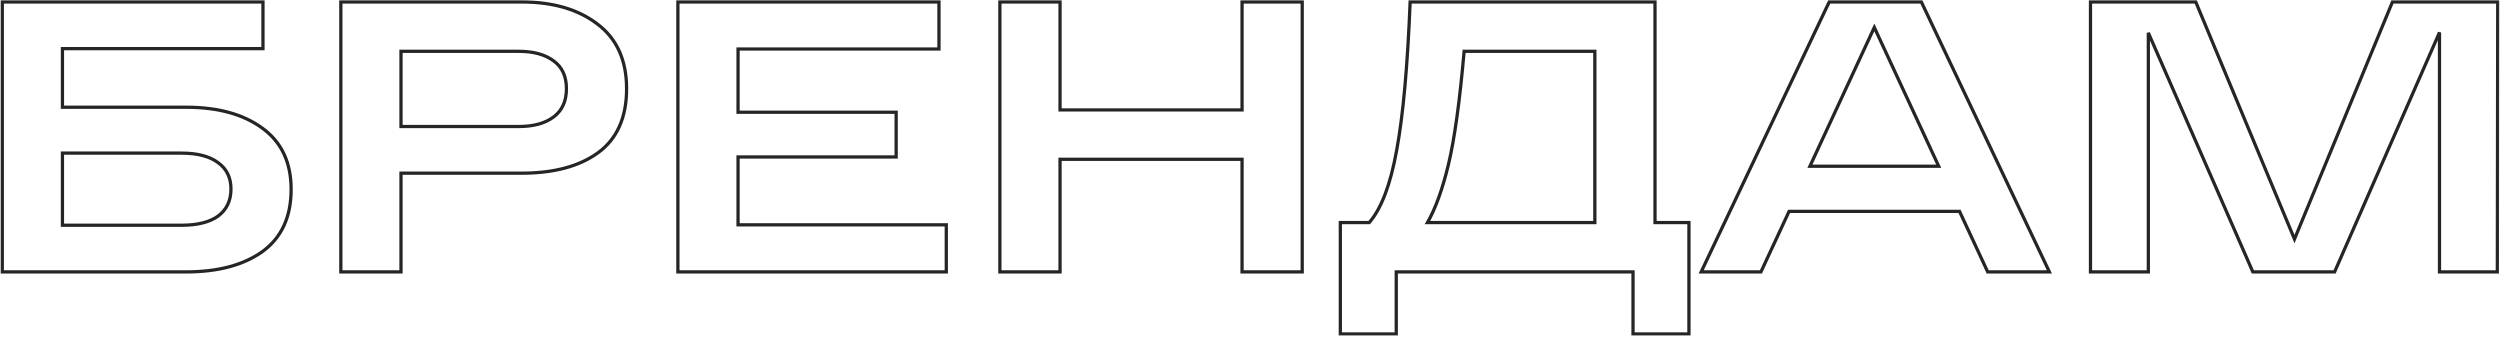 <?xml version="1.0" encoding="UTF-8"?> <svg xmlns="http://www.w3.org/2000/svg" width="958" height="129" viewBox="0 0 958 129" fill="none"><mask id="path-1-outside-1_538_657" maskUnits="userSpaceOnUse" x="-0.125" y="-0.25" width="958" height="129" fill="black"><rect fill="white" x="-0.125" y="-0.25" width="958" height="129"></rect><path fill-rule="evenodd" clip-rule="evenodd" d="M100.475 49.072C93.184 43.752 83.481 41.092 71.363 41.092H23.928V18.631H100.77V0.75H23.928H0.875V104.192H10.332H71.363C83.579 104.192 93.332 101.581 100.622 96.36C107.913 91.04 111.558 83.109 111.558 72.568C111.558 62.224 107.863 54.392 100.475 49.072ZM83.628 82.764C80.377 85.129 75.698 86.311 69.59 86.311H23.928V58.677H69.59C75.698 58.677 80.377 59.909 83.628 62.372C86.879 64.736 88.505 68.086 88.505 72.42C88.505 76.853 86.879 80.302 83.628 82.764ZM199.916 0.75C211.836 0.75 221.491 3.558 228.88 9.173C236.367 14.789 240.11 23.064 240.11 33.999C240.11 45.033 236.465 53.21 229.175 58.53C221.984 63.751 212.23 66.362 199.916 66.362H153.663V104.192H130.61V0.75H153.663H199.916ZM198.734 48.481C204.448 48.481 208.93 47.249 212.181 44.787C215.432 42.324 217.058 38.728 217.058 33.999C217.058 29.27 215.432 25.724 212.181 23.359C208.93 20.896 204.448 19.665 198.734 19.665H153.663V48.481H198.734ZM259.768 0.75V104.192H362.618V86.163H282.82V60.155H343.408V43.013H282.82V18.778H359.811V0.75H259.768ZM475.955 0.75H499.007V104.192H475.955V61.042H406.206V104.192H383.153V0.75H406.206V42.127H475.955V0.75ZM647.202 85.277H634.198V0.75H540.361C539.376 25.477 537.652 44.442 535.189 57.643C532.825 70.746 529.328 79.957 524.697 85.277H513.614V127.983H535.041V104.192H625.775V127.983H647.202V85.277ZM611.145 19.665V85.277H547.011C550.065 79.957 552.725 72.617 554.991 63.258C557.355 53.407 559.375 38.876 561.05 19.665H611.145ZM761.683 104.192L750.896 80.991H685.58L674.793 104.192H651.888L700.948 0.75H736.266L785.327 104.192H761.683ZM742.916 63.702L718.238 10.503L693.56 63.702H742.916ZM916.782 0.75H957.125L956.977 104.192H934.811V12.424L894.616 104.192H863.288L823.242 12.572V104.192H801.075V0.75H841.418L879.248 91.631L916.782 0.75Z"></path></mask><path d="M100.475 49.072L100.106 49.577L100.109 49.579L100.475 49.072ZM23.928 41.092H23.303V41.717H23.928V41.092ZM23.928 18.631V18.006H23.303V18.631H23.928ZM100.77 18.631V19.256H101.395V18.631H100.77ZM100.77 0.75H101.395V0.125H100.77V0.75ZM0.875 0.75V0.125H0.25V0.75H0.875ZM0.875 104.192H0.25V104.817H0.875V104.192ZM100.622 96.36L100.986 96.868L100.991 96.865L100.622 96.36ZM83.628 82.764L83.996 83.27L84.006 83.263L83.628 82.764ZM23.928 86.311H23.303V86.936H23.928V86.311ZM23.928 58.677V58.052H23.303V58.677H23.928ZM83.628 62.372L83.251 62.87L83.261 62.877L83.628 62.372ZM228.88 9.173L228.501 9.671L228.505 9.673L228.88 9.173ZM229.175 58.53L229.542 59.035L229.544 59.034L229.175 58.53ZM153.663 66.362V65.737H153.038V66.362H153.663ZM153.663 104.192V104.817H154.288V104.192H153.663ZM130.61 104.192H129.985V104.817H130.61V104.192ZM130.61 0.75V0.125H129.985V0.75H130.61ZM212.181 44.787L211.804 44.288L211.804 44.288L212.181 44.787ZM212.181 23.359L211.804 23.858L211.814 23.865L212.181 23.359ZM153.663 19.665V19.04H153.038V19.665H153.663ZM153.663 48.481H153.038V49.106H153.663V48.481ZM259.768 104.192H259.143V104.817H259.768V104.192ZM259.768 0.75V0.125H259.143V0.75H259.768ZM362.618 104.192V104.817H363.243V104.192H362.618ZM362.618 86.163H363.243V85.538H362.618V86.163ZM282.82 86.163H282.195V86.788H282.82V86.163ZM282.82 60.155V59.53H282.195V60.155H282.82ZM343.408 60.155V60.78H344.033V60.155H343.408ZM343.408 43.013H344.033V42.388H343.408V43.013ZM282.82 43.013H282.195V43.638H282.82V43.013ZM282.82 18.778V18.153H282.195V18.778H282.82ZM359.811 18.778V19.403H360.436V18.778H359.811ZM359.811 0.75H360.436V0.125H359.811V0.75ZM499.007 0.75H499.632V0.125H499.007V0.75ZM475.955 0.75V0.125H475.33V0.75H475.955ZM499.007 104.192V104.817H499.632V104.192H499.007ZM475.955 104.192H475.33V104.817H475.955V104.192ZM475.955 61.042H476.58V60.417H475.955V61.042ZM406.206 61.042V60.417H405.581V61.042H406.206ZM406.206 104.192V104.817H406.831V104.192H406.206ZM383.153 104.192H382.528V104.817H383.153V104.192ZM383.153 0.75V0.125H382.528V0.75H383.153ZM406.206 0.75H406.831V0.125H406.206V0.75ZM406.206 42.127H405.581V42.752H406.206V42.127ZM475.955 42.127V42.752H476.58V42.127H475.955ZM634.198 85.277H633.573V85.902H634.198V85.277ZM647.202 85.277H647.827V84.652H647.202V85.277ZM634.198 0.75H634.823V0.125H634.198V0.75ZM540.361 0.75V0.125H539.761L539.737 0.725L540.361 0.75ZM535.189 57.643L534.575 57.528L534.574 57.532L535.189 57.643ZM524.697 85.277V85.902H524.982L525.169 85.687L524.697 85.277ZM513.614 85.277V84.652H512.989V85.277H513.614ZM513.614 127.983H512.989V128.608H513.614V127.983ZM535.041 127.983V128.608H535.666V127.983H535.041ZM535.041 104.192V103.567H534.416V104.192H535.041ZM625.775 104.192H626.4V103.567H625.775V104.192ZM625.775 127.983H625.15V128.608H625.775V127.983ZM647.202 127.983V128.608H647.827V127.983H647.202ZM611.145 85.277V85.902H611.77V85.277H611.145ZM611.145 19.665H611.77V19.04H611.145V19.665ZM547.011 85.277L546.469 84.965L545.932 85.902H547.011V85.277ZM554.991 63.258L555.598 63.405L555.599 63.404L554.991 63.258ZM561.05 19.665V19.04H560.477L560.427 19.611L561.05 19.665ZM750.896 80.991L751.463 80.728L751.295 80.366H750.896V80.991ZM761.683 104.192L761.117 104.455L761.285 104.817H761.683V104.192ZM685.58 80.991V80.366H685.181L685.013 80.728L685.58 80.991ZM674.793 104.192V104.817H675.191L675.359 104.455L674.793 104.192ZM651.888 104.192L651.323 103.924L650.899 104.817H651.888V104.192ZM700.948 0.75V0.125H700.553L700.384 0.482L700.948 0.75ZM736.266 0.75L736.831 0.482L736.662 0.125H736.266V0.75ZM785.327 104.192V104.817H786.315L785.892 103.924L785.327 104.192ZM718.238 10.503L718.805 10.24L718.238 9.018L717.671 10.24L718.238 10.503ZM742.916 63.702V64.327H743.895L743.483 63.439L742.916 63.702ZM693.56 63.702L692.993 63.439L692.581 64.327H693.56V63.702ZM957.125 0.75L957.75 0.751L957.75 0.125H957.125V0.75ZM916.782 0.75V0.125H916.364L916.205 0.511L916.782 0.75ZM956.977 104.192V104.817H957.601L957.602 104.193L956.977 104.192ZM934.811 104.192H934.186V104.817H934.811V104.192ZM934.811 12.424H935.436L934.238 12.173L934.811 12.424ZM894.616 104.192V104.817H895.025L895.189 104.442L894.616 104.192ZM863.288 104.192L862.716 104.442L862.879 104.817H863.288V104.192ZM823.242 12.572L823.814 12.322L822.617 12.572H823.242ZM823.242 104.192V104.817H823.867V104.192H823.242ZM801.075 104.192H800.45V104.817H801.075V104.192ZM801.075 0.75V0.125H800.45V0.75H801.075ZM841.418 0.75L841.995 0.51L841.835 0.125H841.418V0.75ZM879.248 91.631L878.671 91.871L879.25 93.263L879.825 91.87L879.248 91.631ZM71.363 41.717C83.393 41.717 92.954 44.358 100.106 49.577L100.843 48.567C93.415 43.146 83.568 40.467 71.363 40.467V41.717ZM23.928 41.717H71.363V40.467H23.928V41.717ZM23.303 18.631V41.092H24.553V18.631H23.303ZM100.77 18.006H23.928V19.256H100.77V18.006ZM100.145 0.75V18.631H101.395V0.75H100.145ZM23.928 1.375H100.77V0.125H23.928V1.375ZM0.875 1.375H23.928V0.125H0.875V1.375ZM1.5 104.192V0.75H0.25V104.192H1.5ZM10.332 103.567H0.875V104.817H10.332V103.567ZM71.363 103.567H10.332V104.817H71.363V103.567ZM100.258 95.852C93.107 100.974 83.495 103.567 71.363 103.567V104.817C83.663 104.817 93.558 102.188 100.986 96.868L100.258 95.852ZM110.933 72.568C110.933 82.948 107.354 90.673 100.254 95.855L100.991 96.865C108.471 91.406 112.183 83.271 112.183 72.568H110.933ZM100.109 49.579C107.311 54.764 110.933 62.393 110.933 72.568H112.183C112.183 62.054 108.416 54.019 100.84 48.565L100.109 49.579ZM69.59 86.936C75.765 86.936 80.596 85.743 83.996 83.27L83.261 82.259C80.159 84.515 75.63 85.686 69.59 85.686V86.936ZM23.928 86.936H69.59V85.686H23.928V86.936ZM23.303 58.677V86.311H24.553V58.677H23.303ZM69.59 58.052H23.928V59.302H69.59V58.052ZM84.006 61.873C80.604 59.296 75.769 58.052 69.59 58.052V59.302C75.626 59.302 80.151 60.521 83.251 62.87L84.006 61.873ZM89.13 72.42C89.13 67.904 87.423 64.359 83.996 61.866L83.261 62.877C86.336 65.114 87.88 68.267 87.88 72.42H89.13ZM84.006 83.263C87.428 80.67 89.13 77.029 89.13 72.42H87.88C87.88 76.677 86.331 79.933 83.251 82.266L84.006 83.263ZM229.258 8.676C221.733 2.957 211.934 0.125 199.916 0.125V1.375C211.739 1.375 221.249 4.159 228.501 9.671L229.258 8.676ZM240.735 33.999C240.735 22.905 236.927 14.427 229.255 8.673L228.505 9.673C235.807 15.15 239.485 23.223 239.485 33.999H240.735ZM229.544 59.034C237.032 53.57 240.735 45.183 240.735 33.999H239.485C239.485 44.883 235.899 52.849 228.807 58.025L229.544 59.034ZM199.916 66.987C212.313 66.987 222.21 64.359 229.542 59.035L228.808 58.024C221.757 63.143 212.148 65.737 199.916 65.737V66.987ZM153.663 66.987H199.916V65.737H153.663V66.987ZM154.288 104.192V66.362H153.038V104.192H154.288ZM130.61 104.817H153.663V103.567H130.61V104.817ZM129.985 0.75V104.192H131.235V0.75H129.985ZM153.663 0.125H130.61V1.375H153.663V0.125ZM199.916 0.125H153.663V1.375H199.916V0.125ZM211.804 44.288C208.697 46.642 204.365 47.856 198.734 47.856V49.106C204.531 49.106 209.163 47.857 212.559 45.285L211.804 44.288ZM216.433 33.999C216.433 38.568 214.873 41.964 211.804 44.288L212.559 45.285C215.992 42.684 217.683 38.888 217.683 33.999H216.433ZM211.814 23.865C214.873 26.09 216.433 29.43 216.433 33.999H217.683C217.683 29.11 215.992 25.358 212.549 22.854L211.814 23.865ZM198.734 20.29C204.365 20.29 208.697 21.504 211.804 23.858L212.559 22.861C209.163 20.289 204.531 19.04 198.734 19.04V20.29ZM153.663 20.29H198.734V19.04H153.663V20.29ZM154.288 48.481V19.665H153.038V48.481H154.288ZM198.734 47.856H153.663V49.106H198.734V47.856ZM260.393 104.192V0.75H259.143V104.192H260.393ZM362.618 103.567H259.768V104.817H362.618V103.567ZM361.993 86.163V104.192H363.243V86.163H361.993ZM282.82 86.788H362.618V85.538H282.82V86.788ZM282.195 60.155V86.163H283.445V60.155H282.195ZM343.408 59.53H282.82V60.78H343.408V59.53ZM342.783 43.013V60.155H344.033V43.013H342.783ZM282.82 43.638H343.408V42.388H282.82V43.638ZM282.195 18.778V43.013H283.445V18.778H282.195ZM359.811 18.153H282.82V19.403H359.811V18.153ZM359.186 0.75V18.778H360.436V0.75H359.186ZM259.768 1.375H359.811V0.125H259.768V1.375ZM499.007 0.125H475.955V1.375H499.007V0.125ZM499.632 104.192V0.75H498.382V104.192H499.632ZM475.955 104.817H499.007V103.567H475.955V104.817ZM475.33 61.042V104.192H476.58V61.042H475.33ZM406.206 61.667H475.955V60.417H406.206V61.667ZM406.831 104.192V61.042H405.581V104.192H406.831ZM383.153 104.817H406.206V103.567H383.153V104.817ZM382.528 0.75V104.192H383.778V0.75H382.528ZM406.206 0.125H383.153V1.375H406.206V0.125ZM406.831 42.127V0.75H405.581V42.127H406.831ZM475.955 41.502H406.206V42.752H475.955V41.502ZM475.33 0.75V42.127H476.58V0.75H475.33ZM634.198 85.902H647.202V84.652H634.198V85.902ZM633.573 0.75V85.277H634.823V0.75H633.573ZM540.361 1.375H634.198V0.125H540.361V1.375ZM535.804 57.758C538.275 44.512 540 25.512 540.986 0.775L539.737 0.725C538.752 25.443 537.029 44.372 534.575 57.528L535.804 57.758ZM525.169 85.687C529.913 80.236 533.435 70.885 535.804 57.754L534.574 57.532C532.215 70.606 528.742 79.678 524.226 84.866L525.169 85.687ZM513.614 85.902H524.697V84.652H513.614V85.902ZM514.239 127.983V85.277H512.989V127.983H514.239ZM535.041 127.358H513.614V128.608H535.041V127.358ZM534.416 104.192V127.983H535.666V104.192H534.416ZM625.775 103.567H535.041V104.817H625.775V103.567ZM626.4 127.983V104.192H625.15V127.983H626.4ZM647.202 127.358H625.775V128.608H647.202V127.358ZM646.577 85.277V127.983H647.827V85.277H646.577ZM611.77 85.277V19.665H610.52V85.277H611.77ZM547.011 85.902H611.145V84.652H547.011V85.902ZM554.383 63.111C552.125 72.442 549.482 79.718 546.469 84.965L547.553 85.588C550.648 80.196 553.326 72.793 555.598 63.405L554.383 63.111ZM560.427 19.611C558.753 38.813 556.737 53.307 554.383 63.112L555.599 63.404C557.974 53.507 559.997 38.938 561.672 19.719L560.427 19.611ZM611.145 19.04H561.05V20.29H611.145V19.04ZM750.329 81.255L761.117 104.455L762.25 103.928L751.463 80.728L750.329 81.255ZM685.58 81.616H750.896V80.366H685.58V81.616ZM675.359 104.455L686.147 81.255L685.013 80.728L674.226 103.928L675.359 104.455ZM651.888 104.817H674.793V103.567H651.888V104.817ZM700.384 0.482L651.323 103.924L652.452 104.459L701.513 1.018L700.384 0.482ZM736.266 0.125H700.948V1.375H736.266V0.125ZM785.892 103.924L736.831 0.482L735.702 1.018L784.763 104.459L785.892 103.924ZM761.683 104.817H785.327V103.567H761.683V104.817ZM717.671 10.766L742.349 63.965L743.483 63.439L718.805 10.24L717.671 10.766ZM694.127 63.965L718.805 10.766L717.671 10.24L692.993 63.439L694.127 63.965ZM742.916 63.077H693.56V64.327H742.916V63.077ZM957.125 0.125H916.782V1.375H957.125V0.125ZM957.602 104.193L957.75 0.751L956.5 0.749L956.352 104.191L957.602 104.193ZM934.811 104.817H956.977V103.567H934.811V104.817ZM934.186 12.424V104.192H935.436V12.424H934.186ZM895.189 104.442L935.383 12.675L934.238 12.173L894.044 103.941L895.189 104.442ZM863.288 104.817H894.616V103.567H863.288V104.817ZM822.669 12.822L862.716 104.442L863.861 103.941L823.814 12.322L822.669 12.822ZM823.867 104.192V12.572H822.617V104.192H823.867ZM801.075 104.817H823.242V103.567H801.075V104.817ZM800.45 0.75V104.192H801.7V0.75H800.45ZM841.418 0.125H801.075V1.375H841.418V0.125ZM879.825 91.391L841.995 0.51L840.841 0.99L878.671 91.871L879.825 91.391ZM916.205 0.511L878.67 91.392L879.825 91.87L917.36 0.989L916.205 0.511Z" fill="#252525" mask="url(#path-1-outside-1_538_657)"></path></svg> 